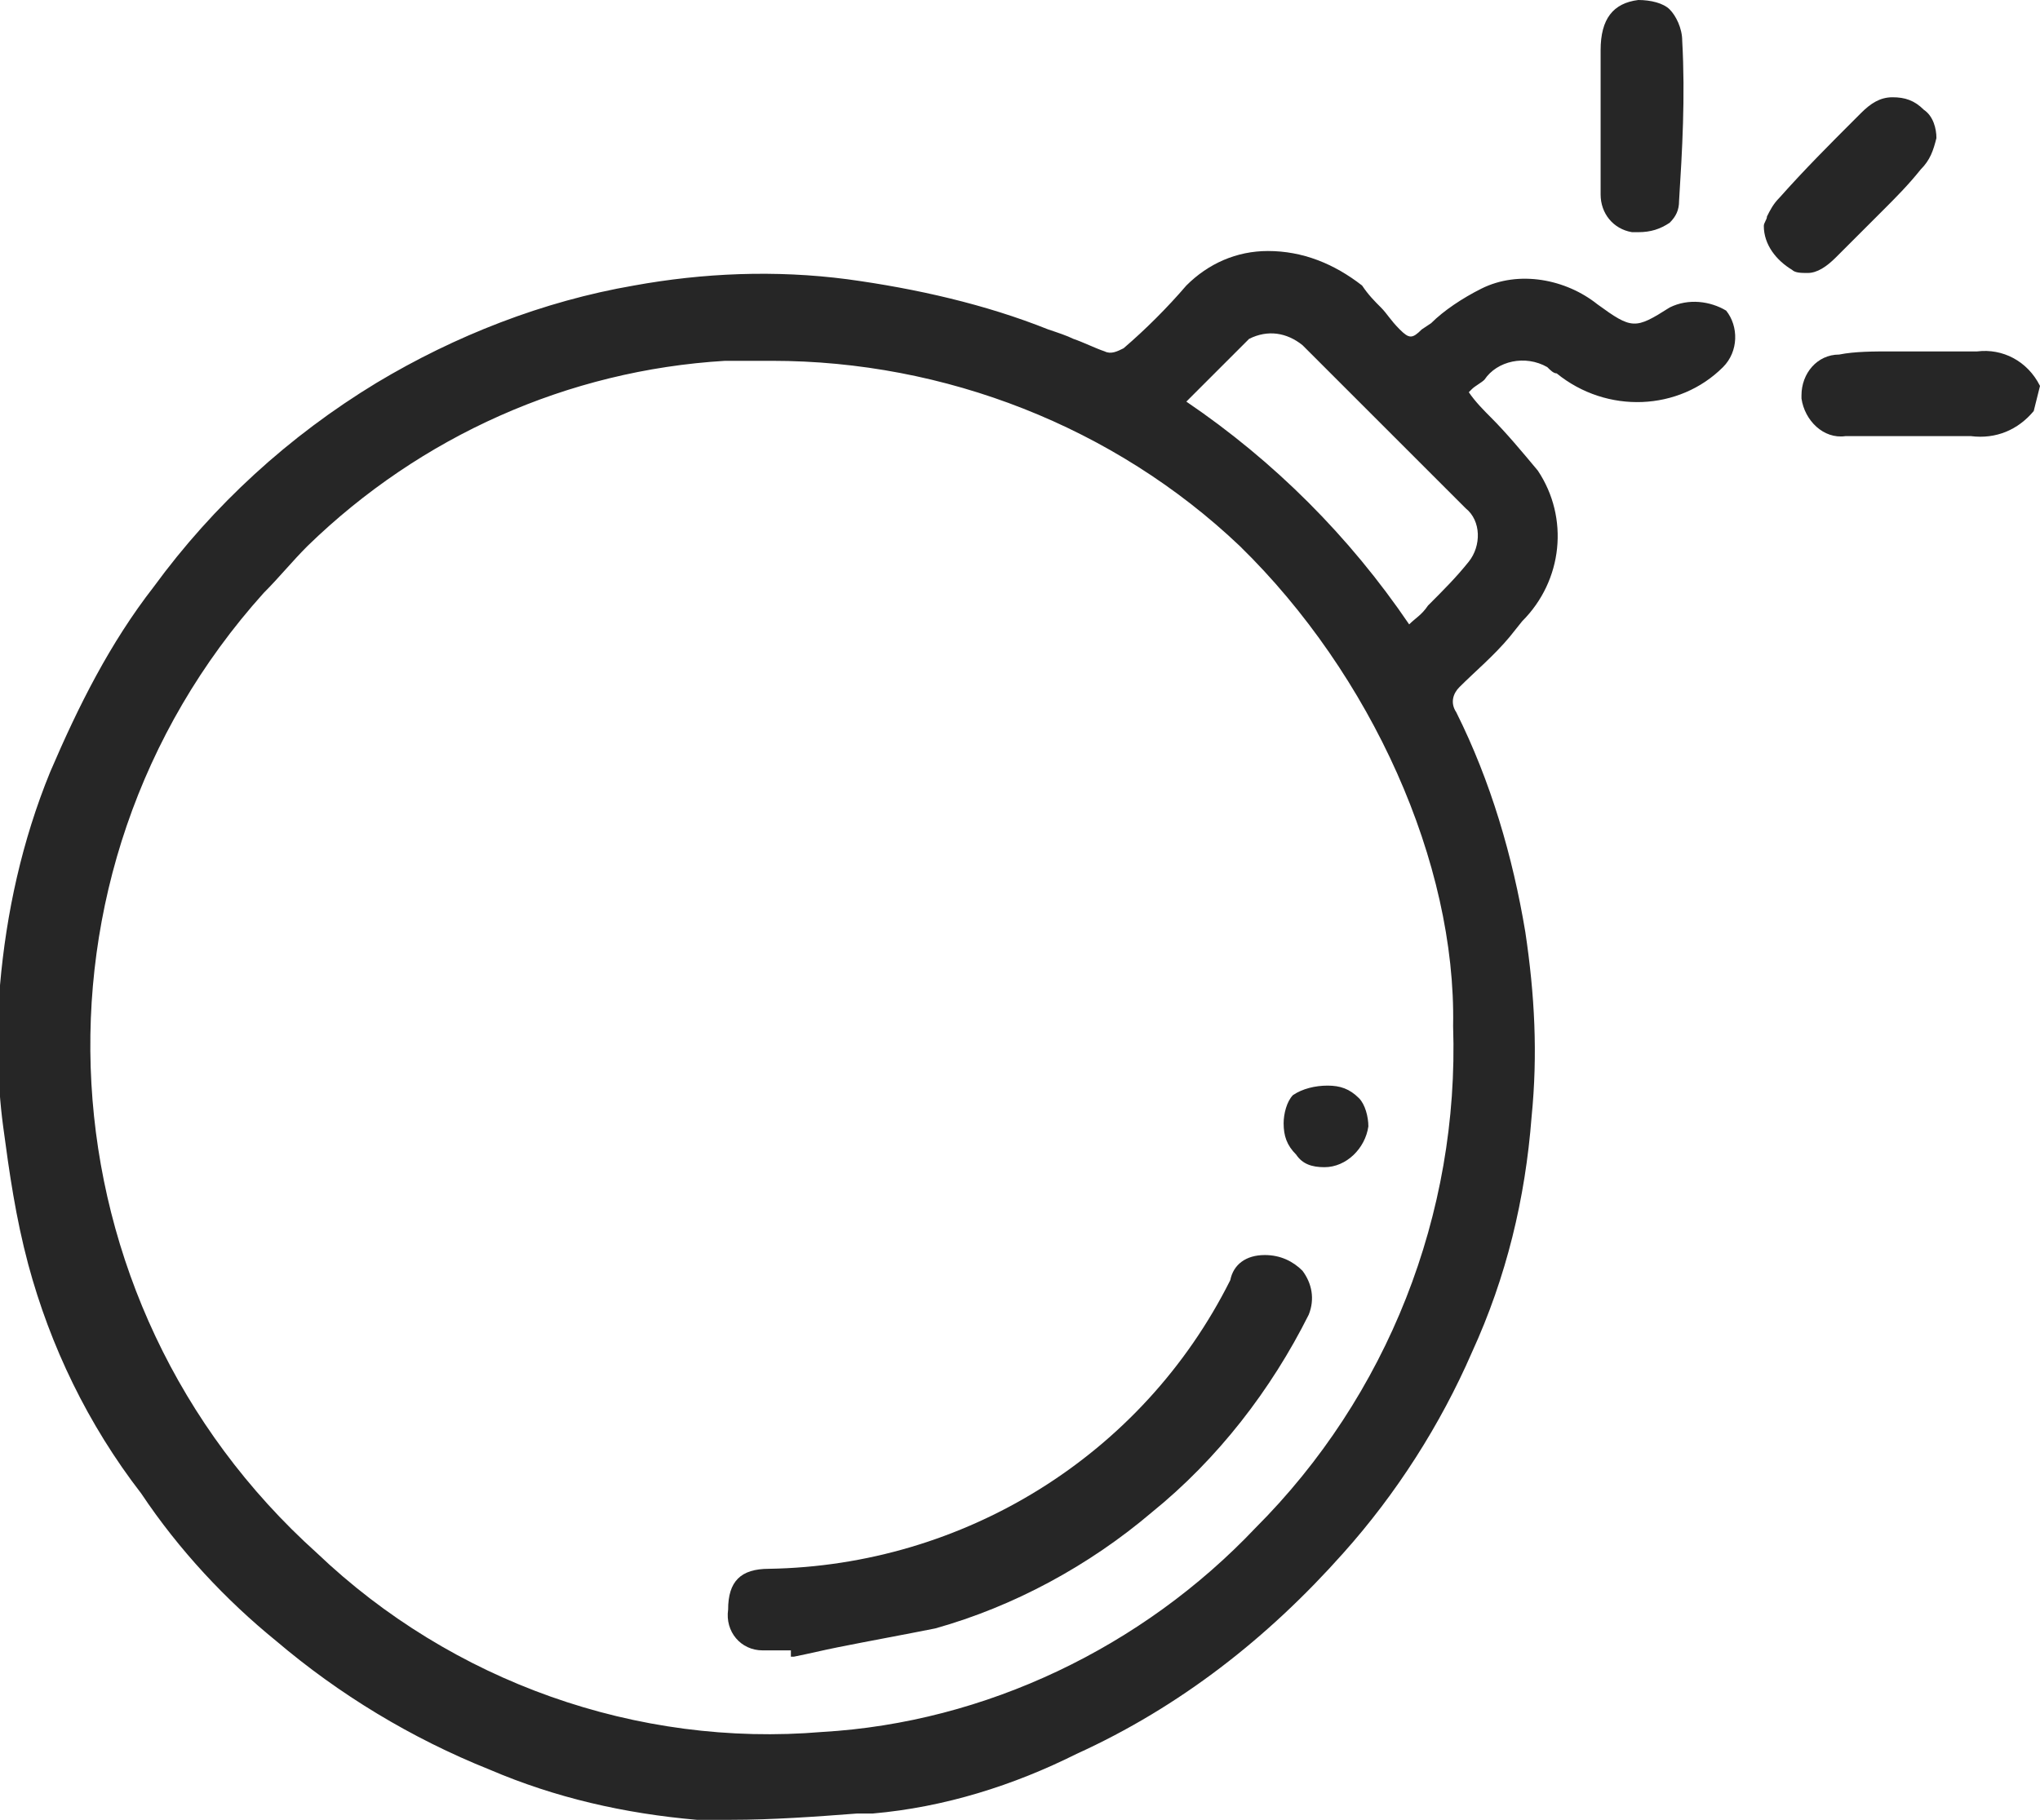 <?xml version="1.0" encoding="utf-8"?>
<!-- Generator: Adobe Illustrator 27.9.0, SVG Export Plug-In . SVG Version: 6.00 Build 0)  -->
<svg version="1.1" id="Capa_1" xmlns="http://www.w3.org/2000/svg" xmlns:xlink="http://www.w3.org/1999/xlink" x="0px" y="0px"
	 viewBox="0 0 65 58" style="enable-background:new 0 0 65 58;" xml:space="preserve">
<style type="text/css">
	.st0{fill:#080633;}
	.st1{fill:#090734;}
	.st2{fill:#090733;}
	.st3{fill:#ECEFF1;}
	.st4{fill:#CFD8DC;}
	.st5{fill:#263238;}
	.st6{fill:#37474F;}
	.st7{fill:#FABF2D;}
	.st8{fill:#FDD835;}
	.st9{fill:#FFFFFF;}
	.st10{fill:#FEFEFE;}
	.st11{fill:#FCFCFD;}
	.st12{fill:#FCD735;}
	.st13{fill:#262626;}
	.st14{fill:#3AA5D5;}
	.st15{fill:#161091;}
	.st16{fill:#EA7514;}
	.st17{fill:#FFFFFE;}
	.st18{fill:#FFFEFE;}
	.st19{fill:#010101;}
	.st20{fill:#3F6C7D;}
	.st21{fill:#287DA1;}
	.st22{fill:#D9E1E2;}
	.st23{fill:#FA1328;}
	.st24{fill:none;}
	.st25{fill:none;stroke:#222221;stroke-width:10;stroke-linecap:round;stroke-linejoin:round;stroke-miterlimit:10;}
	.st26{fill:#B3B3B3;}
	.st27{fill:url(#SVGID_1_);}
	.st28{fill-rule:evenodd;clip-rule:evenodd;fill:#FFFFFF;}
	.st29{clip-path:url(#SVGID_00000128457479795081197560000017300626963863087770_);}
	.st30{clip-path:url(#SVGID_00000149377146982661680300000003564027104282925988_);}
	.st31{fill-rule:evenodd;clip-rule:evenodd;fill:#3F6C7D;}
	.st32{clip-path:url(#SVGID_00000047050557322161853240000011616341816120324778_);}
	.st33{clip-path:url(#SVGID_00000005968922433177017330000000031708279153878168_);}
	.st34{clip-path:url(#SVGID_00000029765160705708157540000016389423520829760932_);}
	.st35{clip-path:url(#SVGID_00000118395209315915247850000017251957457688276129_);}
	.st36{clip-path:url(#SVGID_00000124863610300871121340000018048346752905138853_);}
	.st37{clip-path:url(#SVGID_00000054976367297055299110000016916642119049838979_);}
	.st38{fill:#201751;}
	.st39{fill:#FF5100;}
	.st40{clip-path:url(#SVGID_00000147907187544732785650000005033011234999162043_);}
	.st41{clip-path:url(#SVGID_00000159460180996401917270000009894615923921195396_);}
</style>
<g id="Grupo_830_00000101062762450582393420000004381506660651849351_" transform="translate(0 0)">
	<path id="Trazado_1062_00000016775286405087742920000000624657447257160608_" class="st13" d="M65,12.3c-0.4-0.8-1.2-1.2-2-1.1
		c-0.4,0-0.8,0-1.3,0c-0.3,0-0.6,0-1,0l-0.4,0c-0.6,0-1.2,0-1.7,0.1c-0.7,0-1.2,0.6-1.2,1.3c0,0,0,0,0,0.1c0.1,0.7,0.7,1.3,1.4,1.2
		c0.5,0,0.9,0,1.4,0c0.8,0,1.5,0,2.3,0c0.1,0,0.2,0,0.3,0c0.8,0.1,1.5-0.2,2-0.8l0,0L65,12.3L65,12.3z"/>
	<path id="Trazado_1063_00000160893959917271602910000009851701146816885430_" class="st13" d="M53.2,9.8c-1.1,0.7-1.2,0.7-2.3-0.1
		c-1-0.8-2.5-1.1-3.7-0.5c-0.6,0.3-1.2,0.7-1.6,1.1l-0.3,0.2c-0.3,0.3-0.4,0.3-0.7,0S44.2,10,44,9.8c-0.2-0.2-0.4-0.4-0.6-0.7
		C42.5,8.4,41.5,8,40.4,8c-1,0-1.9,0.4-2.6,1.1c-0.6,0.7-1.3,1.4-2,2c-0.2,0.1-0.4,0.2-0.6,0.1c-0.3-0.1-0.7-0.3-1-0.4
		c-0.2-0.1-0.5-0.2-0.8-0.3c-2-0.8-4.2-1.3-6.4-1.6c-2.3-0.3-4.6-0.2-6.8,0.2c-2.9,0.5-5.7,1.6-8.2,3.1c-2.8,1.7-5.2,3.9-7.1,6.5
		c-1.4,1.8-2.4,3.8-3.3,5.9c-0.9,2.2-1.4,4.5-1.6,6.8c-0.1,1.5-0.1,3,0.1,4.5c0.2,1.5,0.4,2.9,0.8,4.4c0.7,2.6,1.9,5.1,3.6,7.3
		c1.2,1.8,2.7,3.4,4.3,4.7c2,1.7,4.3,3.1,6.8,4.1c2.1,0.9,4.3,1.4,6.6,1.6c0.4,0,0.8,0,1.1,0c1.3,0,2.7-0.1,4-0.2l0.5,0
		c2.3-0.2,4.5-0.9,6.5-1.9c3.3-1.5,6.1-3.7,8.5-6.4c1.7-1.9,3.1-4.1,4.1-6.4c1.1-2.4,1.7-4.9,1.9-7.5c0.2-2,0.1-3.9-0.2-5.9
		c-0.4-2.4-1.1-4.8-2.2-7c-0.2-0.3-0.1-0.6,0.1-0.8c0.5-0.5,1.1-1,1.6-1.6l0.4-0.5c1.3-1.3,1.5-3.3,0.5-4.8c-0.5-0.6-1-1.2-1.5-1.7
		c-0.2-0.2-0.5-0.5-0.7-0.8l0.1-0.1c0.1-0.1,0.3-0.2,0.4-0.3c0.4-0.6,1.3-0.8,2-0.4c0.1,0.1,0.2,0.2,0.3,0.2
		c1.6,1.3,3.9,1.2,5.3-0.2c0.5-0.5,0.5-1.3,0.1-1.8C54.5,9.6,53.8,9.5,53.2,9.8 M46.3,32.7L46.3,32.7c0.2,6-2.1,11.8-6.3,16
		c-3.6,3.8-8.6,6.2-13.8,6.5c-5.9,0.5-11.8-1.6-16.1-5.7c-8.9-8-9.7-21.7-1.7-30.6c0.5-0.5,0.9-1,1.4-1.5c3.6-3.5,8.3-5.6,13.3-5.9
		c0.5,0,1,0,1.5,0c5.5,0,10.9,2.1,14.9,5.9C43.7,21.5,46.4,27.5,46.3,32.7 M44.9,19.9c-1.9-2.8-4.3-5.2-7.1-7.1l0.6-0.6
		c0.5-0.5,0.9-0.9,1.4-1.4c0.6-0.3,1.2-0.2,1.7,0.2c1.8,1.8,3.5,3.5,5.2,5.2c0.5,0.4,0.5,1.2,0.1,1.7c0,0,0,0,0,0
		c-0.4,0.5-0.8,0.9-1.3,1.4C45.3,19.6,45.1,19.7,44.9,19.9"/>
	<path id="Trazado_1064_00000048473655314967201930000006576972344881582762_" class="st13" d="M51,3.8c0,0.2,0,0.4,0,0.7
		c0,0.6,0,1.2,0,1.7c0,0.6,0.4,1.1,1,1.2c0.1,0,0.1,0,0.2,0c0.4,0,0.7-0.1,1-0.3c0.2-0.2,0.3-0.4,0.3-0.7c0.1-1.6,0.2-3.3,0.1-5.1
		c0-0.4-0.2-0.8-0.4-1C53,0.1,52.6,0,52.2,0C51.4,0.1,51,0.6,51,1.6c0,0.5,0,1,0,1.5L51,3.8L51,3.8z"/>
	<path id="Trazado_1065_00000014596414840457642590000000639731064839138200_" class="st13" d="M58.5,8.2c0.5-0.5,1-1,1.5-1.5
		c0.4-0.4,0.8-0.8,1.2-1.3c0.3-0.3,0.4-0.6,0.5-1c0-0.3-0.1-0.7-0.4-0.9c-0.3-0.3-0.6-0.4-1-0.4c-0.4,0-0.7,0.2-1,0.5l-0.2,0.2
		c-0.8,0.8-1.6,1.6-2.4,2.5c-0.2,0.2-0.3,0.4-0.4,0.6c0,0.1-0.1,0.2-0.1,0.3l0,0v0c0,0.6,0.4,1.1,0.9,1.4c0.1,0.1,0.3,0.1,0.5,0.1
		C57.9,8.7,58.2,8.5,58.5,8.2"/>
	<path id="Trazado_1066_00000121993051122918301360000005223022093912067991_" class="st13" d="M39.2,40.8
		c-2.8,5.6-8.5,9.1-14.7,9.2c-0.9,0-1.3,0.4-1.3,1.3c-0.1,0.7,0.4,1.3,1.1,1.3c0.1,0,0.1,0,0.2,0c0.2,0,0.3,0,0.5,0h0.2l0,0.2l0.1,0
		c0.5-0.1,0.9-0.2,1.4-0.3c1-0.2,2.1-0.4,3.1-0.6c2.5-0.7,4.9-2,6.9-3.7c2.1-1.7,3.8-3.9,5-6.3c0.2-0.5,0.1-1-0.2-1.4
		c-0.3-0.3-0.7-0.5-1.2-0.5C39.7,40,39.3,40.3,39.2,40.8"/>
	<path id="Trazado_1067_00000148648121496199830400000010200878224742511518_" class="st13" d="M42.2,37.2L42.2,37.2
		c0.7,0,1.3-0.6,1.4-1.3c0-0.3-0.1-0.7-0.3-0.9c-0.3-0.3-0.6-0.4-1-0.4c-0.4,0-0.8,0.1-1.1,0.3c-0.2,0.2-0.3,0.6-0.3,0.9
		c0,0.4,0.1,0.7,0.4,1C41.5,37.1,41.8,37.2,42.2,37.2"/>
</g>
</svg>
